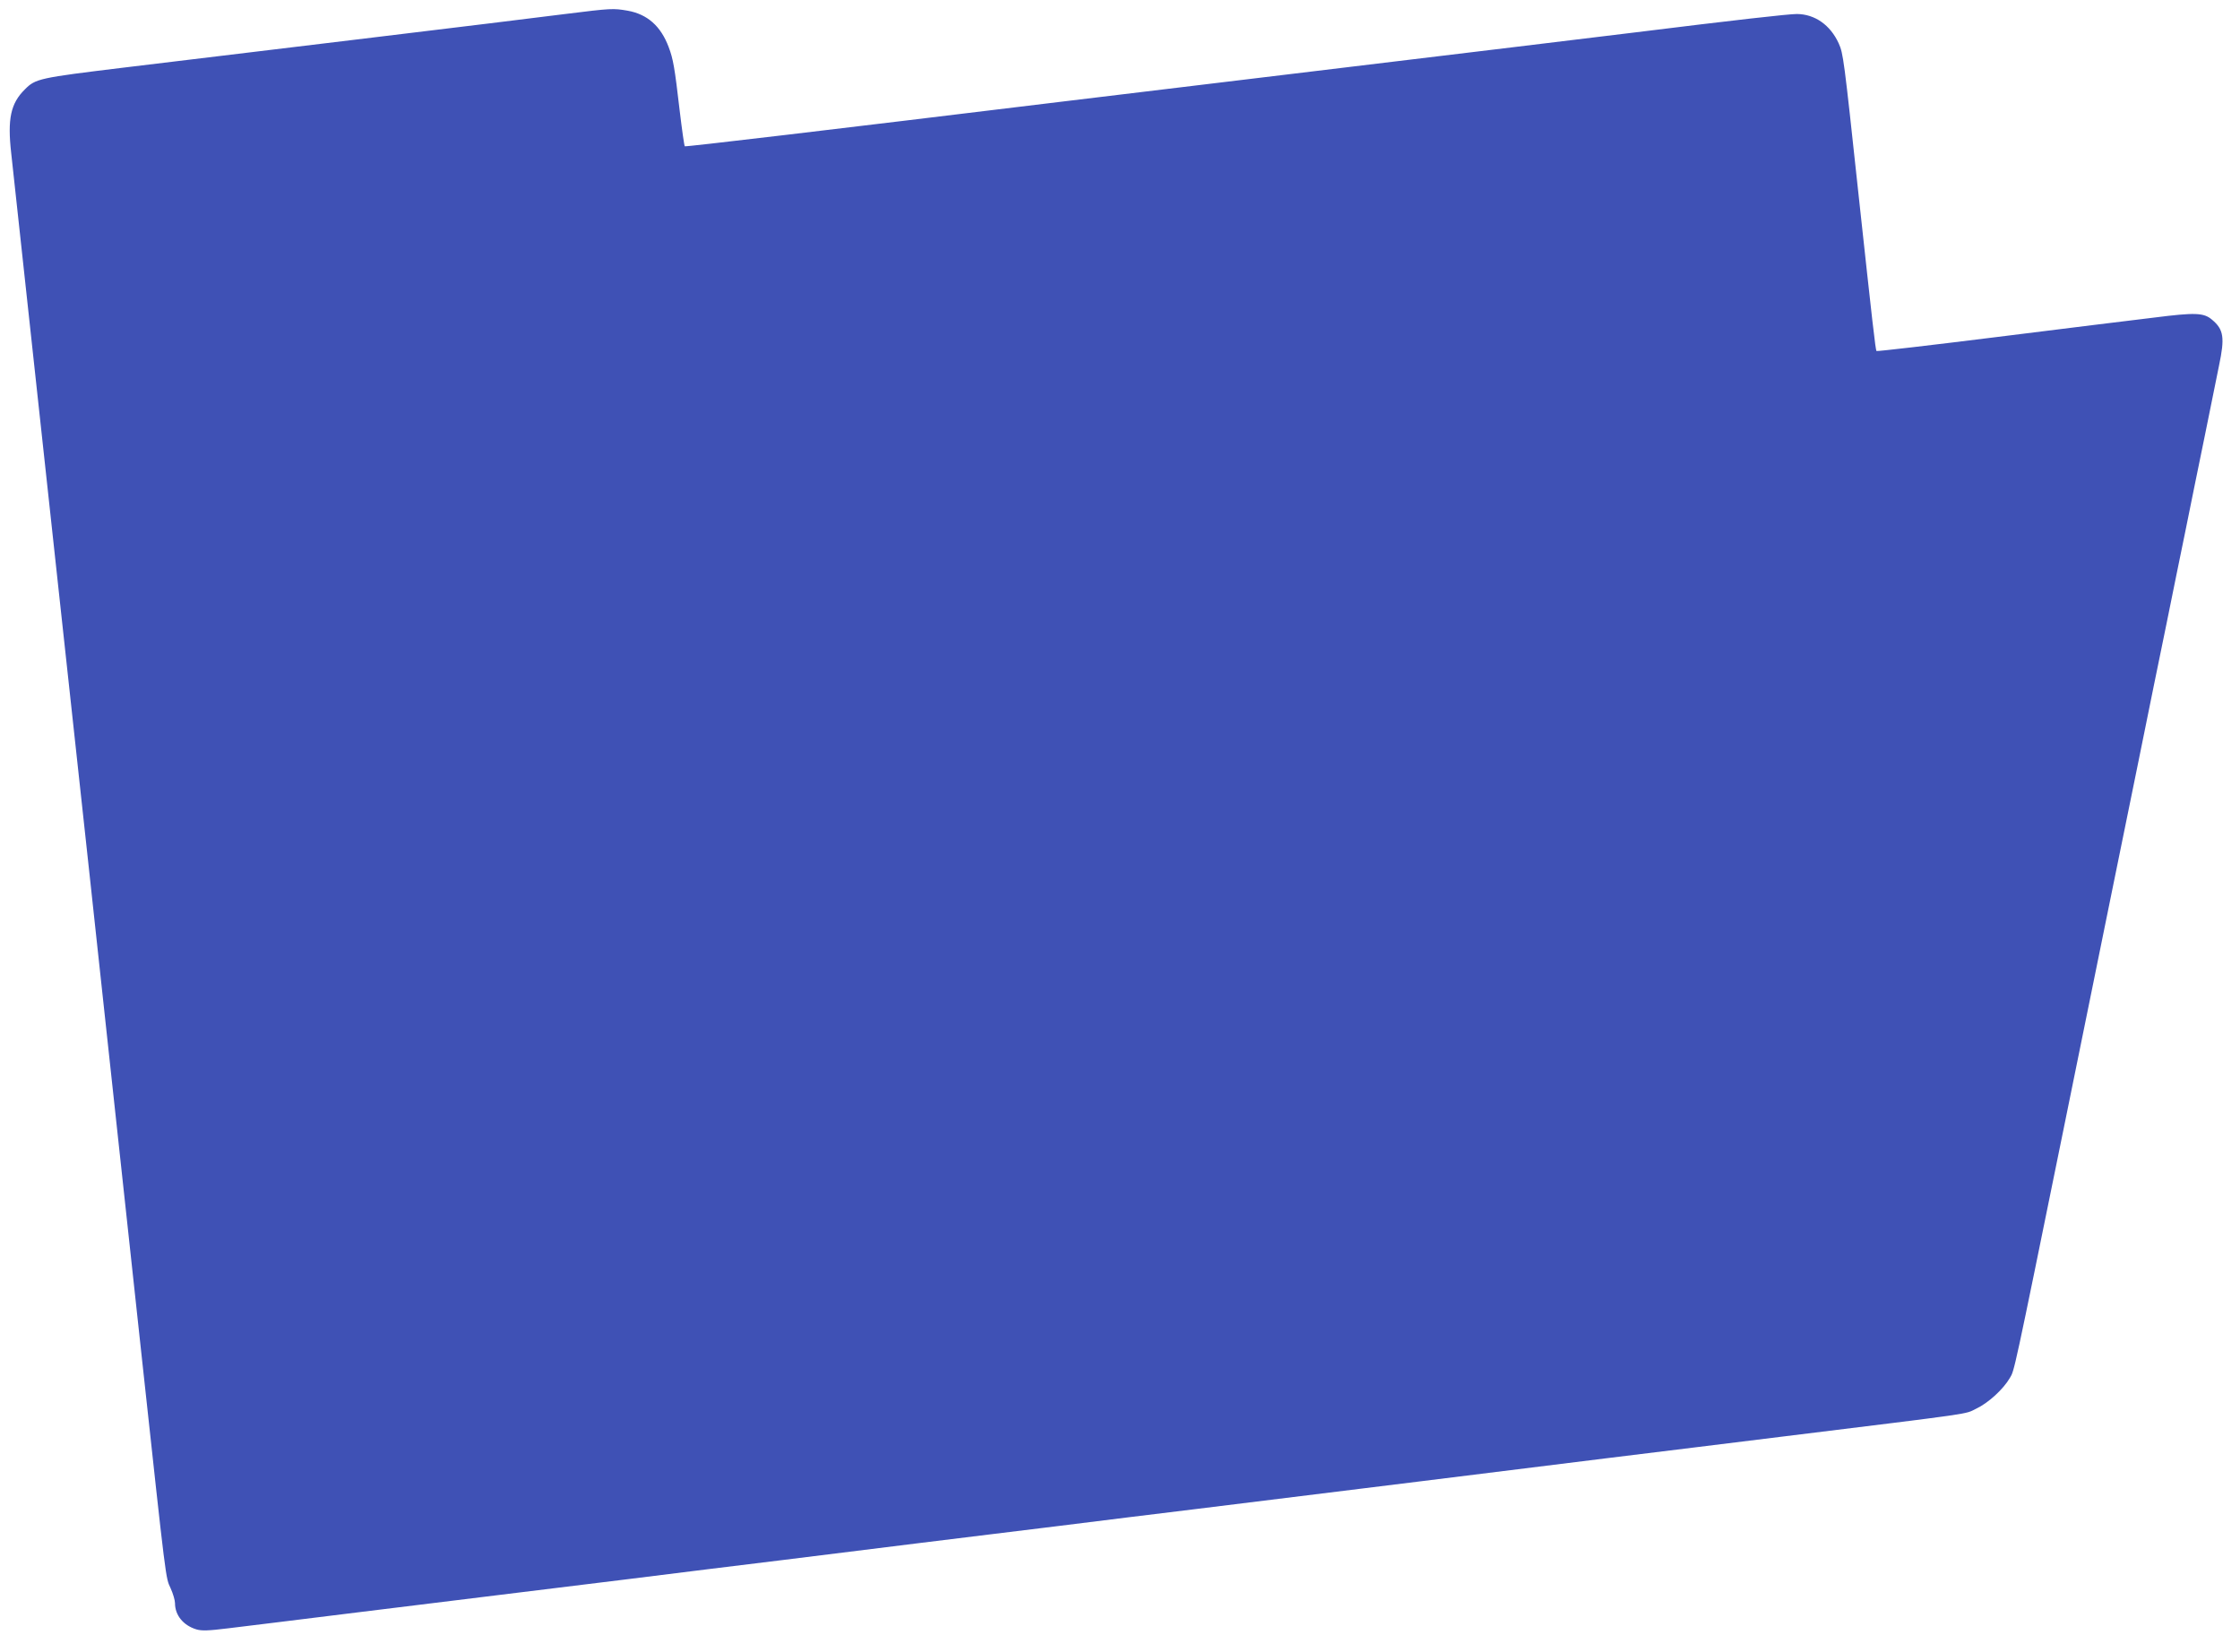 <?xml version="1.0" standalone="no"?>
<!DOCTYPE svg PUBLIC "-//W3C//DTD SVG 20010904//EN"
 "http://www.w3.org/TR/2001/REC-SVG-20010904/DTD/svg10.dtd">
<svg version="1.0" xmlns="http://www.w3.org/2000/svg"
 width="1280pt" height="944pt" viewBox="0 0 1280 944"
 preserveAspectRatio="xMidYMid meet">
<g transform="translate(0,944) scale(0.1,-0.1)"
fill="#3f51b5" stroke="none">
<path d="M3230 9360 c-124 -16 -639 -79 -1145 -140 -506 -61 -1125 -136 -1375
-166 -485 -59 -507 -63 -568 -125 -81 -80 -100 -168 -78 -364 15 -135 96 -884
286 -2635 49 -454 121 -1116 160 -1472 38 -357 102 -939 140 -1295 39 -357
111 -1021 160 -1478 142 -1309 136 -1259 165 -1322 14 -31 25 -69 25 -85 0
-69 47 -127 122 -150 31 -9 67 -8 181 6 78 9 414 51 747 92 333 41 695 85 805
99 110 14 436 54 725 89 289 36 689 86 890 110 201 25 548 68 773 96 224 27
590 73 815 100 224 28 570 71 770 95 1158 143 1517 187 2352 291 289 35 746
92 1015 125 1112 137 1029 125 1097 158 70 33 155 111 193 176 26 44 19 8 306
1418 233 1148 332 1630 429 2107 55 272 127 626 160 785 32 160 82 403 110
540 28 138 77 381 110 540 32 160 68 337 80 395 34 161 27 207 -40 263 -47 40
-95 42 -331 12 -118 -14 -522 -64 -898 -111 -376 -47 -686 -83 -688 -80 -6 5
-23 159 -103 896 -84 783 -87 803 -113 862 -48 105 -136 167 -239 168 -48 0
-358 -35 -923 -105 -66 -8 -381 -46 -700 -85 -724 -87 -2356 -284 -2570 -310
-1356 -165 -2158 -260 -2162 -256 -3 3 -16 94 -29 203 -29 249 -37 295 -63
364 -45 120 -122 188 -235 208 -82 14 -91 14 -356 -19z"/>
</g>
</svg>
